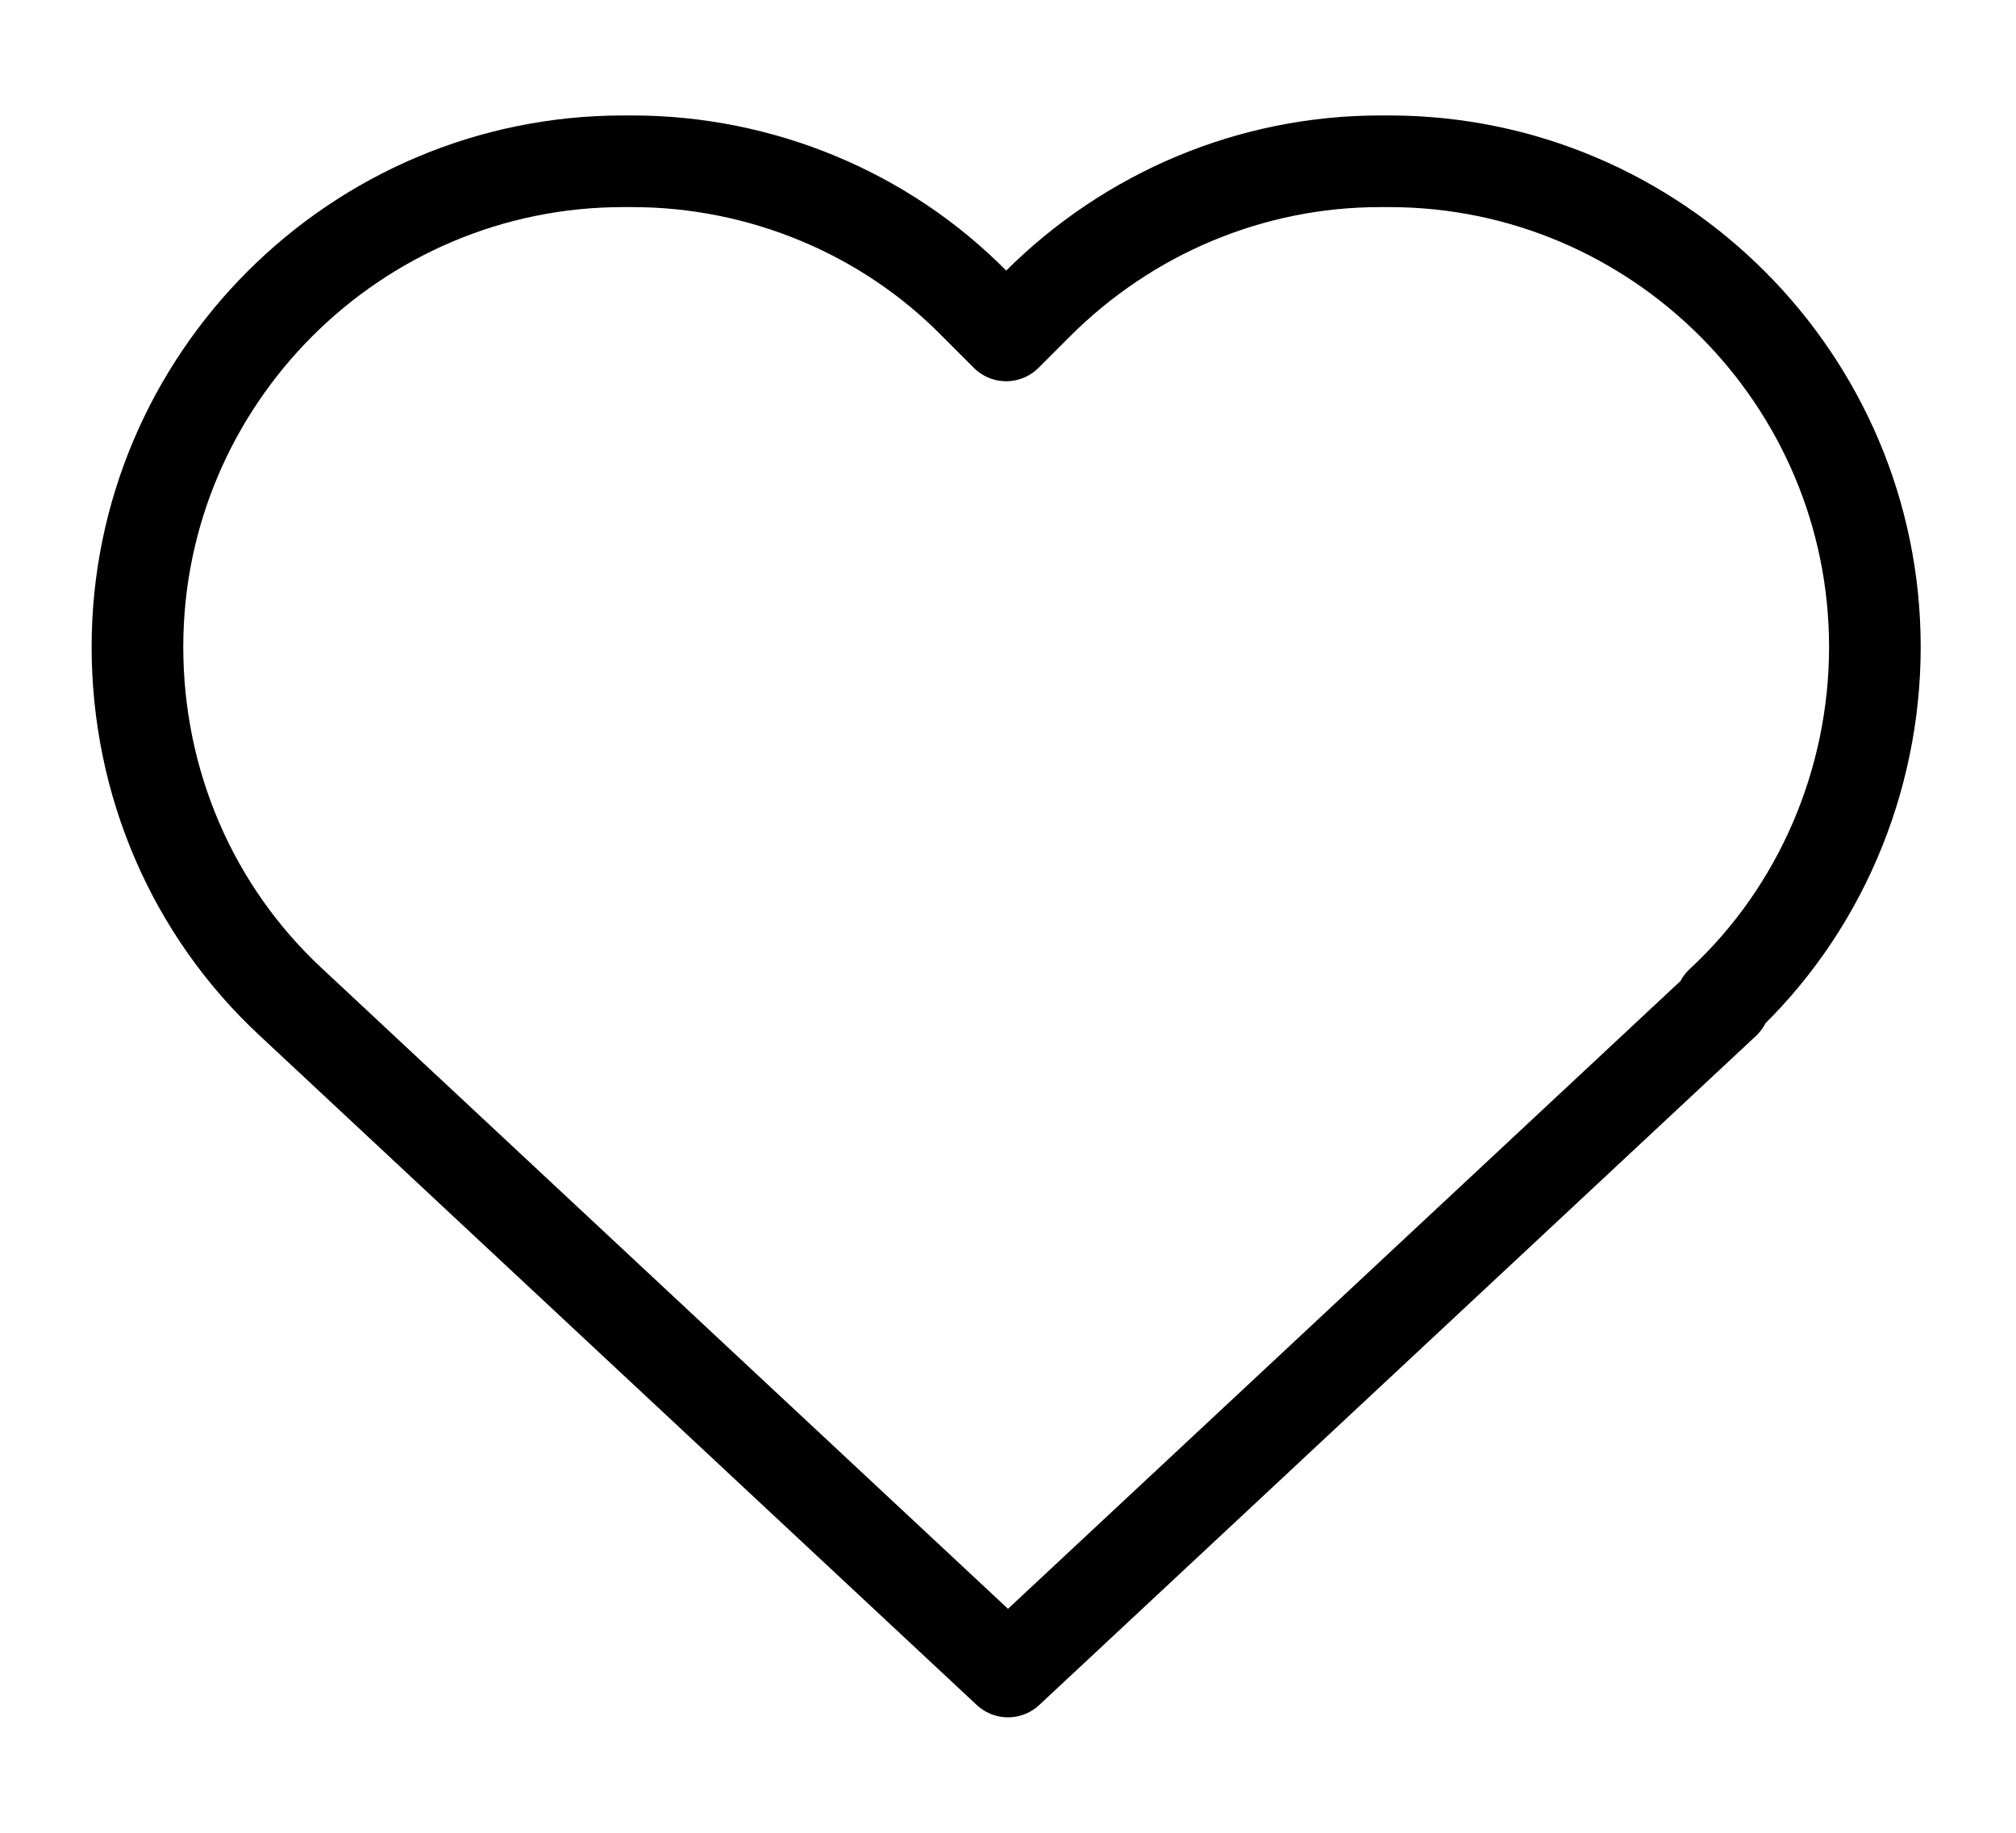 <?xml version="1.0" encoding="UTF-8"?><svg id="a" xmlns="http://www.w3.org/2000/svg" width="110" height="100" viewBox="0 0 110 100"><path d="m94.1,54.7l-39.1,36.5L15.9,54.7c-5.4-5-8.4-12-8.4-19.4h0c0-14.6,11.9-26.5,26.5-26.5h.5c7,0,13.8,2.8,18.7,7.8l1.7,1.7,1.7-1.7c5-5,11.7-7.8,18.7-7.8h.5c14.6,0,26.5,11.9,26.5,26.5h0c0,7.3-3,14.4-8.4,19.4Z" fill="none" stroke="#000" stroke-linejoin="round" stroke-width="5"/></svg>